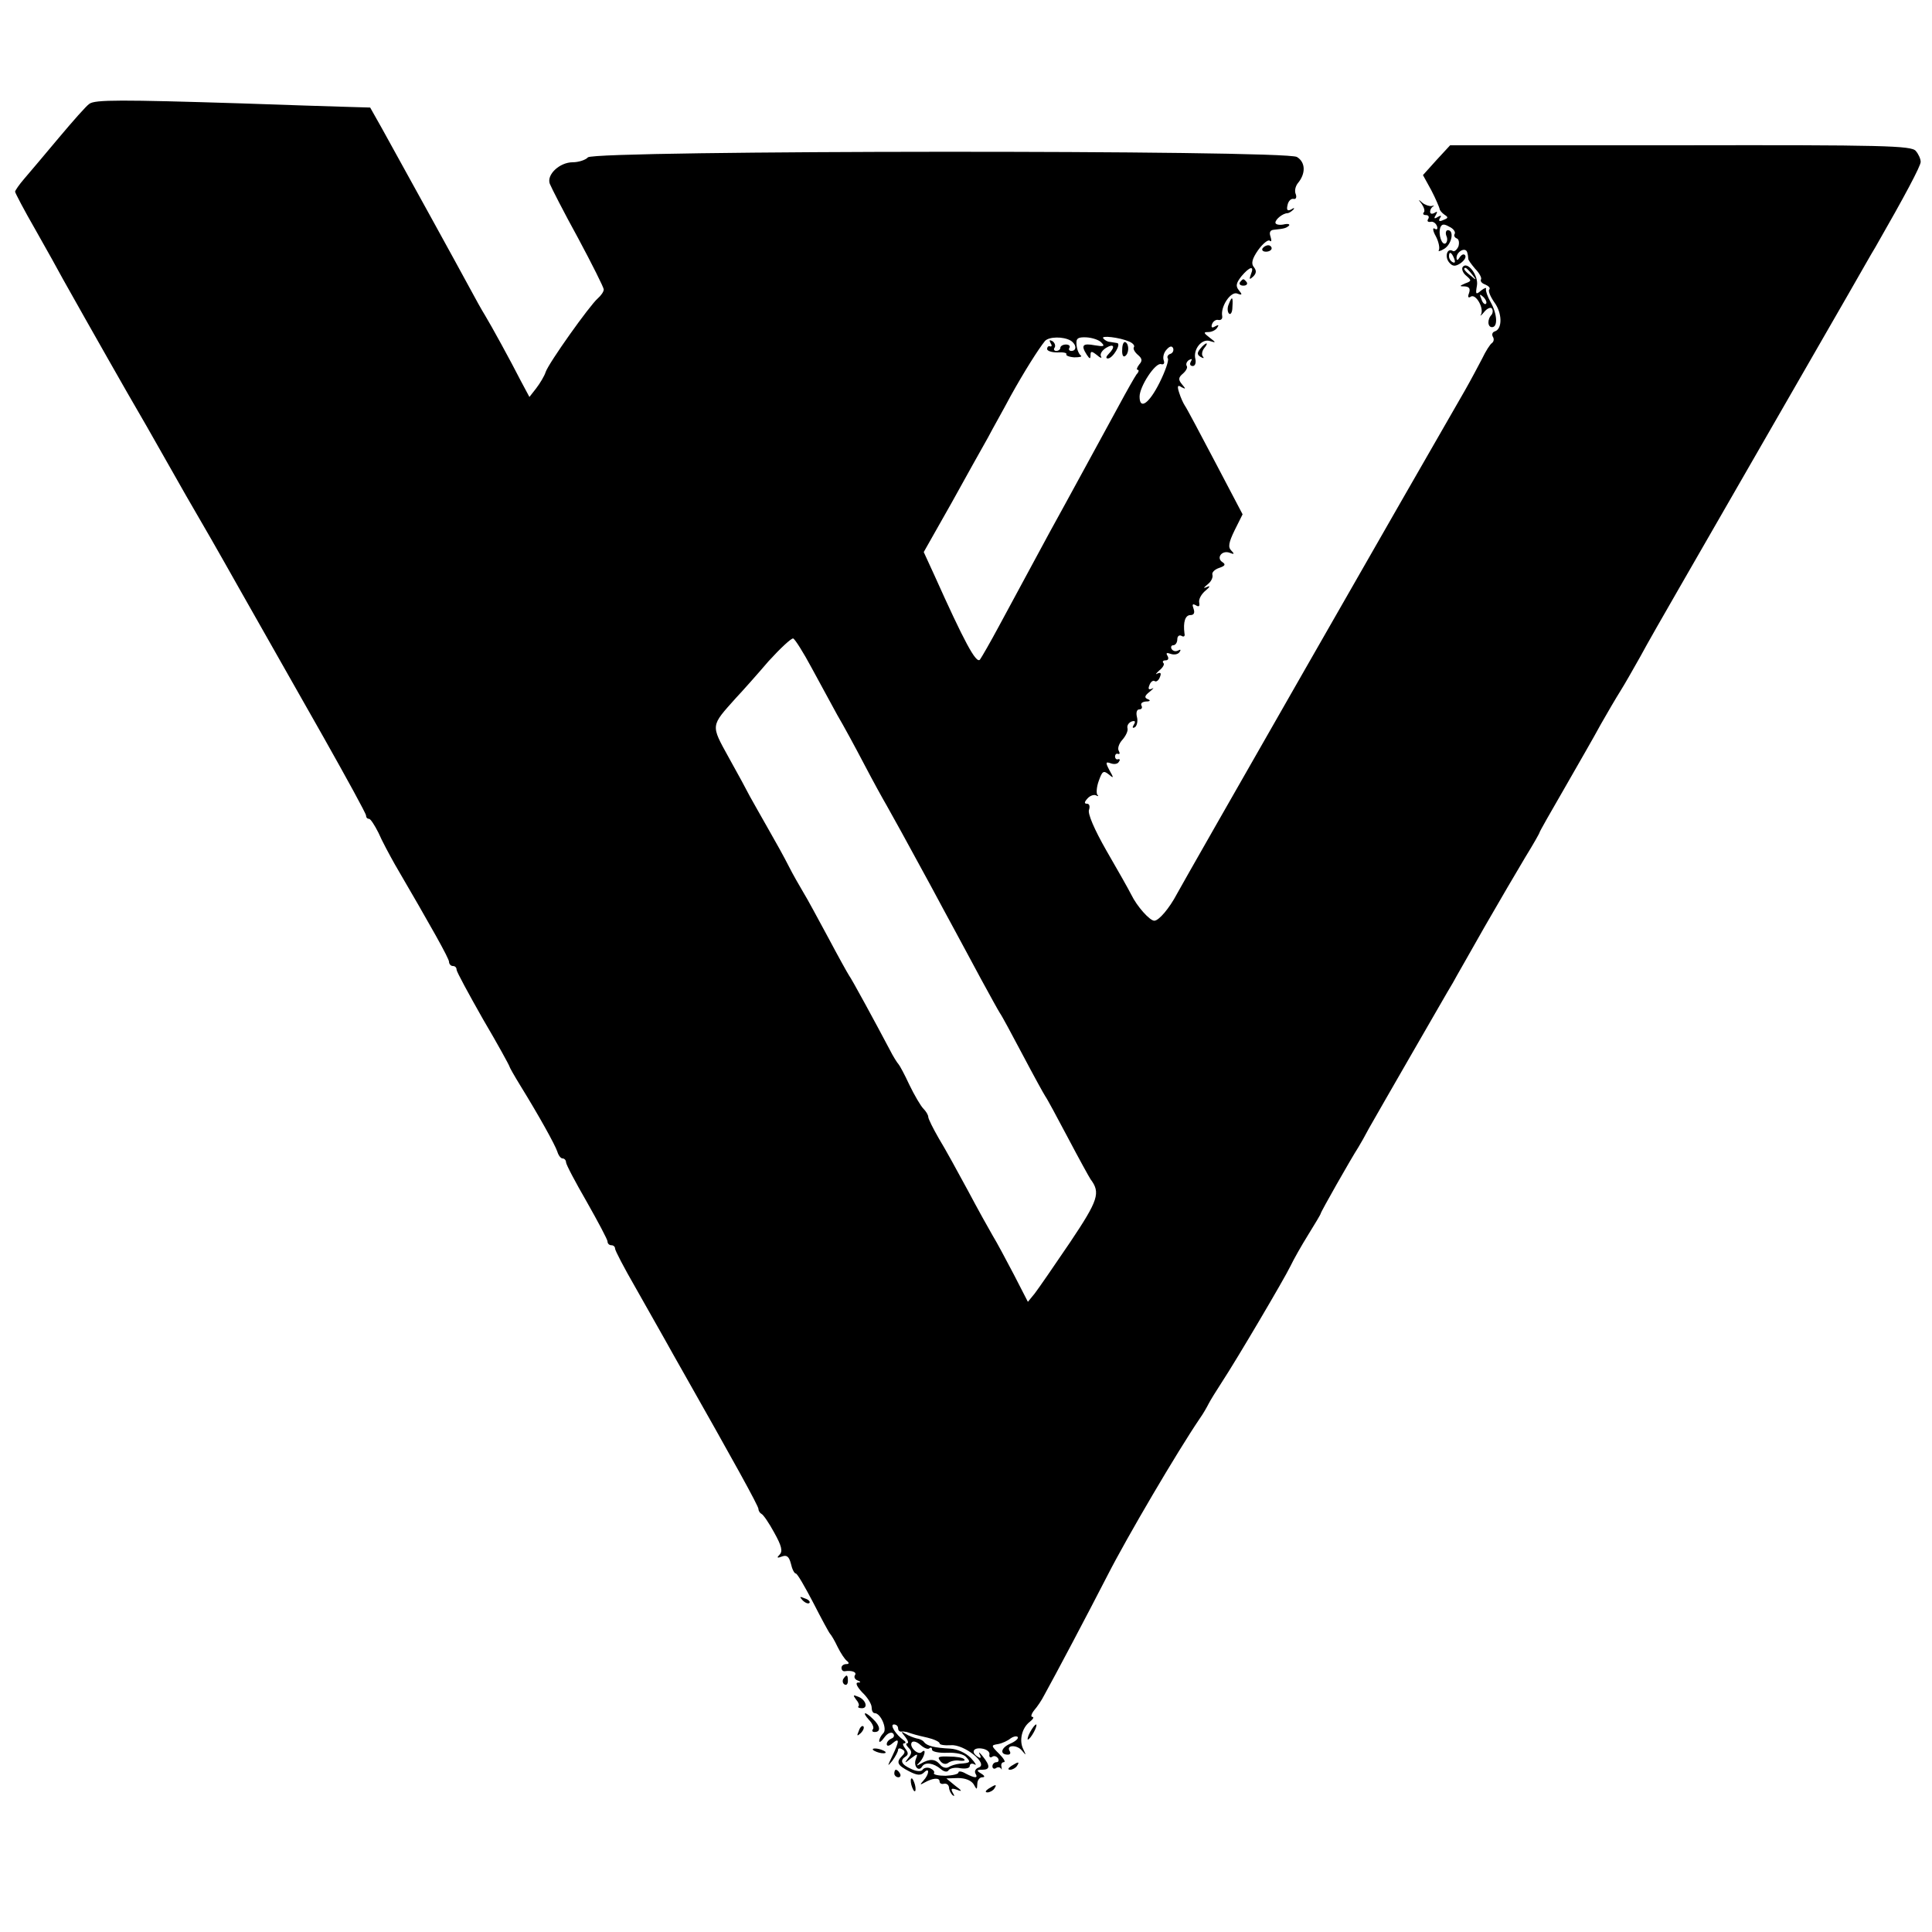 <?xml version="1.0" standalone="no"?>
<!DOCTYPE svg PUBLIC "-//W3C//DTD SVG 20010904//EN"
 "http://www.w3.org/TR/2001/REC-SVG-20010904/DTD/svg10.dtd">
<svg version="1.0" xmlns="http://www.w3.org/2000/svg"
 width="512pt" height="512pt" viewBox="0 0 512 512"
 preserveAspectRatio="xMidYMid meet">
<g transform="translate(0,512) scale(0.1,-0.1)"
fill="#000000" stroke="none">
<path d="M237 4845 c-8 -5 -44 -46 -81 -90 -37 -44 -78 -93 -92 -109 -13 -15
-24 -31 -24 -34 0 -3 24 -49 54 -101 30 -53 63 -112 73 -131 70 -125 185 -327
193 -340 5 -8 41 -71 80 -140 39 -69 75 -132 80 -140 5 -8 58 -100 117 -205
59 -104 158 -279 220 -388 62 -110 113 -203 113 -208 0 -5 3 -9 8 -9 4 0 15
-17 25 -37 9 -21 29 -58 43 -83 98 -168 144 -250 144 -259 0 -6 5 -11 10 -11
6 0 10 -4 10 -10 0 -5 32 -64 70 -131 39 -66 70 -123 70 -125 0 -2 13 -25 29
-51 50 -81 92 -157 98 -175 3 -10 9 -18 14 -18 5 0 9 -5 9 -10 0 -6 25 -53 55
-105 30 -53 55 -100 55 -105 0 -6 5 -10 10 -10 6 0 10 -4 10 -9 0 -5 24 -51
54 -103 29 -51 64 -113 78 -138 14 -25 34 -61 45 -80 136 -240 203 -361 203
-369 0 -5 4 -11 8 -13 4 -1 20 -24 34 -50 19 -34 23 -49 14 -58 -8 -8 -7 -10
6 -5 13 5 19 0 24 -19 3 -14 9 -26 13 -26 4 0 24 -35 46 -77 22 -43 42 -80 45
-83 3 -3 12 -18 20 -35 8 -16 19 -33 25 -37 6 -5 5 -8 -2 -8 -7 0 -13 -4 -13
-10 0 -5 3 -9 8 -9 19 3 33 -2 28 -10 -4 -5 0 -12 6 -14 10 -4 10 -6 1 -6 -7
-1 -1 -12 12 -26 14 -13 25 -31 25 -40 0 -8 3 -15 8 -15 16 0 34 -42 23 -53
-6 -6 -11 -15 -11 -21 0 -5 6 -1 14 10 8 11 18 15 23 10 4 -5 2 -11 -4 -13 -7
-3 -13 -9 -13 -15 0 -6 6 -6 15 2 19 16 19 7 0 -33 -14 -29 -14 -30 0 -13 8
11 15 24 15 29 0 4 5 5 11 1 8 -4 8 -9 0 -17 -17 -17 -13 -25 18 -41 21 -11
31 -12 40 -3 15 15 14 -5 -2 -22 -10 -11 -9 -12 3 -5 21 12 40 14 40 3 0 -5 5
-8 12 -6 7 1 12 -3 13 -10 0 -6 4 -15 9 -20 6 -5 6 -2 1 6 -6 11 -4 13 11 8
15 -6 14 -3 -5 11 l-23 19 31 1 c19 0 34 -6 41 -16 9 -16 9 -16 10 1 0 9 6 17
13 17 8 0 7 4 -3 10 -13 8 -12 10 3 10 21 0 22 10 1 36 -8 10 -12 13 -8 5 5
-9 3 -12 -4 -7 -20 12 -13 26 11 22 12 -2 21 -9 19 -16 -1 -6 2 -9 7 -6 5 4
12 2 16 -4 3 -5 1 -10 -4 -10 -6 0 -11 -5 -11 -11 0 -5 4 -8 9 -5 5 4 11 3 14
-1 2 -5 2 -2 1 5 -2 6 1 12 6 12 6 0 0 10 -12 22 -22 22 -22 23 -3 26 11 2 26
9 33 15 7 5 15 7 19 4 3 -4 -6 -12 -20 -18 -25 -11 -28 -29 -6 -29 6 0 8 4 5
9 -11 17 19 18 32 2 12 -14 12 -14 4 3 -12 23 -4 57 17 73 9 7 12 13 7 13 -5
0 -3 8 5 18 8 9 20 27 26 39 31 56 112 209 168 318 52 102 185 328 244 415 10
14 20 32 24 40 4 8 20 34 35 57 40 61 165 273 182 308 8 17 29 54 47 83 18 29
33 54 33 56 0 4 80 145 100 176 5 8 18 31 28 50 11 19 61 107 112 195 51 88
100 174 110 190 9 17 48 84 85 150 38 66 86 148 107 183 21 34 38 64 38 66 0
2 30 55 66 117 36 63 80 139 96 169 17 30 41 71 53 90 12 19 35 60 52 90 16
30 64 114 105 185 103 179 380 660 446 775 30 52 62 109 72 125 78 136 120
215 120 226 0 8 -6 21 -13 29 -11 14 -86 16 -623 15 l-611 0 -36 -39 -36 -40
22 -40 c12 -23 21 -45 22 -49 0 -4 6 -11 13 -16 11 -7 10 -9 -3 -14 -10 -5
-14 -3 -9 5 5 7 3 8 -6 3 -9 -6 -11 -4 -5 5 5 9 4 11 -3 6 -7 -4 -12 -3 -12 3
0 5 3 11 8 14 4 2 2 3 -4 1 -6 -1 -18 3 -25 9 -11 10 -11 9 -1 -4 6 -9 9 -19
5 -22 -3 -4 -1 -7 6 -7 7 0 9 -5 6 -10 -4 -6 -1 -9 6 -8 6 2 14 -3 17 -11 3
-8 0 -11 -6 -7 -6 4 -5 -6 3 -20 8 -15 11 -32 8 -37 -3 -4 4 -3 15 4 20 13 26
49 9 49 -5 0 -7 -7 -4 -15 4 -8 2 -17 -2 -20 -10 -6 -20 24 -14 42 4 10 10 10
24 2 11 -5 17 -14 14 -19 -3 -4 0 -10 6 -12 5 -2 7 -11 4 -21 -4 -9 -11 -15
-15 -12 -15 9 -22 -15 -10 -30 9 -11 16 -12 30 -3 10 7 16 16 13 21 -3 5 -9 3
-14 -4 -6 -10 -9 -10 -9 -2 0 16 23 29 28 15 2 -6 3 -14 3 -17 -1 -3 8 -15 18
-27 11 -11 18 -24 16 -28 -3 -5 2 -11 11 -14 9 -4 14 -9 11 -13 -4 -3 2 -18
13 -34 21 -28 22 -70 2 -77 -7 -2 -9 -8 -6 -14 4 -6 3 -13 -2 -17 -5 -3 -17
-22 -26 -41 -10 -19 -30 -57 -46 -85 -122 -211 -749 -1307 -763 -1334 -20 -38
-48 -71 -60 -71 -12 0 -46 38 -61 69 -7 14 -37 67 -66 117 -32 56 -50 98 -46
108 3 9 1 16 -5 16 -8 0 -8 4 1 14 7 8 18 11 23 8 6 -3 7 -2 3 2 -3 4 -2 21 4
37 9 25 12 28 26 17 14 -12 14 -10 2 11 -11 21 -10 23 4 18 8 -3 18 -2 21 4 4
5 3 8 -2 7 -4 -2 -8 2 -8 7 0 6 4 9 8 7 5 -1 5 2 2 8 -4 6 0 19 9 29 9 10 16
24 14 31 -2 7 3 15 11 18 9 3 11 0 6 -8 -5 -8 -4 -11 3 -7 5 4 8 16 5 27 -3
12 0 20 6 20 7 0 9 5 6 10 -3 6 2 10 12 11 11 0 13 3 5 6 -10 4 -9 9 5 20 10
8 12 12 6 8 -9 -4 -11 -1 -7 9 3 9 10 14 14 11 4 -3 11 2 14 11 4 10 2 13 -7
9 -6 -4 -4 0 5 8 10 8 15 17 11 20 -3 4 -1 7 6 7 7 0 9 5 5 12 -5 8 -2 9 9 5
9 -3 19 -1 23 5 4 6 3 8 -4 4 -6 -3 -13 -2 -17 4 -3 5 -1 10 4 10 6 0 11 7 11
16 0 8 5 12 11 9 6 -4 10 -1 8 6 -4 31 2 49 16 49 9 0 12 6 8 17 -4 11 -3 14
6 9 8 -5 11 -3 9 7 -2 9 6 23 17 32 11 9 13 14 5 10 -12 -5 -12 -4 1 7 9 7 14
18 12 25 -2 6 6 14 18 18 15 5 18 9 9 15 -18 11 -2 33 19 25 12 -5 13 -3 4 6
-9 9 -7 21 9 54 l21 42 -73 139 c-40 76 -76 144 -80 149 -4 6 -11 21 -15 34
-6 18 -4 22 6 15 12 -6 12 -5 1 8 -10 12 -9 18 3 28 8 7 13 16 10 20 -3 5 0
12 6 16 8 4 9 3 5 -4 -4 -7 -2 -12 5 -12 6 0 9 8 7 18 -7 26 17 56 39 48 16
-5 16 -4 -1 9 -17 13 -17 15 -4 15 9 0 20 5 24 12 5 7 3 8 -6 3 -8 -5 -11 -3
-8 6 3 8 11 13 17 11 7 -1 11 3 10 10 -5 26 23 67 40 60 13 -5 14 -3 4 9 -9
11 -7 19 7 37 22 26 35 29 25 5 -5 -14 -4 -15 6 -6 9 9 9 16 2 25 -8 9 -5 22
11 45 13 18 27 29 31 25 5 -4 5 1 2 11 -4 11 -1 17 8 18 28 3 33 4 41 11 3 4
-3 6 -15 3 -11 -2 -21 0 -21 5 0 9 20 25 32 25 3 0 10 4 15 9 5 5 2 6 -5 1
-10 -5 -13 -2 -10 11 2 11 9 18 16 17 6 -2 9 4 6 12 -4 9 -1 21 5 29 22 26 21
56 -2 70 -31 19 -1859 18 -1879 -1 -6 -7 -25 -13 -40 -13 -35 0 -70 -33 -61
-57 4 -10 37 -75 75 -144 37 -69 68 -131 68 -136 0 -6 -7 -16 -16 -24 -21 -18
-130 -171 -138 -195 -3 -10 -15 -30 -25 -43 l-18 -23 -23 43 c-27 53 -78 146
-95 174 -7 11 -26 45 -42 75 -28 52 -164 299 -231 420 l-31 55 -68 2 c-37 1
-160 5 -273 9 -320 10 -388 10 -403 -1z m3617 -411 c3 -8 2 -12 -4 -9 -6 3
-10 10 -10 16 0 14 7 11 14 -7z m-1016 -217 c15 -10 16 -27 1 -27 -5 0 -8 4
-5 8 3 5 -1 9 -9 9 -8 0 -15 -4 -15 -9 0 -4 -5 -8 -11 -8 -5 0 -8 4 -4 9 3 5
0 13 -6 17 -8 4 -9 3 -5 -5 4 -6 4 -10 -1 -9 -4 2 -8 -1 -8 -7 0 -5 12 -9 27
-9 16 1 26 -1 24 -5 -2 -3 7 -7 21 -8 15 0 22 2 17 5 -5 4 -10 16 -11 28 -2
17 3 21 26 20 16 -1 34 -7 40 -14 10 -10 6 -11 -18 -7 -32 6 -37 0 -21 -25 8
-12 10 -12 10 -1 0 11 3 11 17 0 9 -8 14 -9 11 -4 -4 6 2 16 13 23 21 13 26 3
7 -16 -7 -7 -8 -12 -2 -12 13 0 37 40 24 41 -5 1 -14 2 -19 3 -5 0 -13 4 -17
9 -9 9 43 3 68 -8 10 -4 16 -11 13 -15 -3 -4 2 -13 10 -20 12 -10 13 -16 4
-26 -6 -8 -8 -14 -4 -14 4 0 3 -6 -3 -12 -5 -7 -26 -44 -47 -83 -41 -75 -142
-261 -183 -335 -27 -50 -74 -137 -135 -250 -22 -41 -45 -81 -50 -88 -10 -12
-42 48 -121 224 l-28 61 73 129 c39 71 83 149 97 174 13 25 41 74 60 110 36
65 74 125 91 146 10 12 49 13 69 1z m263 -35 c-6 -2 -9 -8 -6 -12 3 -5 -7 -34
-22 -64 -28 -56 -53 -73 -53 -37 0 27 42 91 57 86 7 -2 10 2 7 10 -3 8 0 21 8
29 8 9 14 10 17 3 2 -6 -1 -13 -8 -15z m-950 -832 c22 -41 53 -97 68 -125 16
-27 48 -86 71 -130 23 -44 50 -93 60 -110 17 -30 49 -88 118 -215 19 -36 47
-87 62 -115 15 -27 46 -86 70 -130 24 -44 46 -84 50 -90 4 -5 31 -55 60 -110
29 -55 56 -104 60 -110 4 -5 31 -55 60 -110 29 -55 56 -104 60 -110 27 -36 21
-55 -54 -167 -42 -62 -84 -123 -94 -136 l-18 -22 -37 72 c-21 40 -46 87 -56
103 -10 17 -40 71 -66 120 -27 50 -61 112 -77 138 -15 26 -28 52 -28 57 0 5
-6 15 -13 22 -7 7 -24 36 -37 63 -13 28 -26 52 -29 55 -3 3 -14 20 -23 38 -38
72 -101 188 -108 197 -4 6 -29 51 -55 100 -27 50 -56 104 -66 120 -10 17 -28
48 -39 70 -11 22 -36 67 -55 100 -19 33 -40 71 -48 85 -7 14 -32 60 -56 103
-48 87 -48 82 19 157 18 19 57 63 87 98 31 34 60 61 65 60 5 -2 27 -37 49 -78z
m229 -2810 c0 -5 3 -9 8 -9 4 1 10 0 15 -1 18 -6 24 -8 55 -15 17 -4 32 -11
32 -15 0 -4 13 -6 30 -5 35 3 100 -49 74 -59 -9 -3 -12 -10 -9 -16 8 -13 -1
-13 -26 0 -10 6 -19 7 -19 3 0 -5 -16 -8 -34 -9 -19 0 -33 3 -31 7 3 4 -2 9
-10 13 -8 3 -17 1 -20 -4 -3 -5 -16 -5 -30 2 -27 12 -31 23 -15 33 8 5 7 11
-1 21 -6 8 -8 14 -3 14 5 0 5 4 -1 8 -21 15 -38 42 -26 42 6 0 11 -4 11 -10z"/>
<path d="M2974 4194 c-1 -13 2 -21 7 -18 11 6 12 31 2 37 -5 3 -9 -6 -9 -19z"/>
<path d="M2399 517 c7 -9 10 -17 5 -17 -4 0 -3 -5 4 -12 9 -9 9 -15 -1 -27
-11 -14 -10 -15 7 -1 18 14 19 13 13 -2 -7 -19 8 -35 17 -19 8 12 30 9 49 -7
9 -8 18 -9 21 -3 4 5 18 8 31 5 14 -2 25 0 25 6 0 6 6 8 13 4 6 -4 2 4 -10 17
-14 14 -36 24 -55 25 -41 2 -61 7 -69 17 -3 5 -12 9 -20 10 -8 2 -21 7 -29 12
-13 8 -13 7 -1 -8z m64 -30 c4 3 7 2 7 -4 0 -5 18 -9 40 -8 24 1 45 -4 51 -12
12 -13 11 -15 -18 -17 -10 -1 -23 -5 -29 -9 -7 -4 -17 -1 -23 7 -13 15 -27 16
-51 2 -12 -7 -13 -6 -2 5 12 13 18 38 5 26 -9 -10 -34 13 -27 25 3 5 13 3 23
-6 10 -9 21 -13 24 -9z"/>
<path d="M2492 453 c6 -8 15 -10 22 -4 6 4 19 7 29 5 11 -1 16 0 12 4 -3 4
-21 7 -40 7 -28 1 -32 -1 -23 -12z"/>
<path d="M3346 4462 c-3 -5 1 -9 9 -9 8 0 15 4 15 9 0 4 -4 8 -9 8 -6 0 -12
-4 -15 -8z"/>
<path d="M3876 4412 c-3 -5 1 -16 10 -23 14 -12 14 -14 -3 -20 -16 -7 -16 -8
-1 -8 12 -1 15 -6 11 -18 -4 -10 -2 -14 5 -9 13 8 35 -30 27 -47 -4 -6 0 -4 8
6 8 10 18 14 21 9 3 -5 2 -12 -1 -16 -12 -12 -11 -33 1 -33 16 0 14 35 -4 67
-8 14 -13 29 -12 34 2 5 -4 3 -13 -4 -14 -12 -15 -10 -11 13 5 27 -26 67 -38
49z m25 -19 c13 -16 12 -17 -3 -4 -17 13 -22 21 -14 21 2 0 10 -8 17 -17z m37
-78 c-3 -3 -9 2 -12 12 -6 14 -5 15 5 6 7 -7 10 -15 7 -18z"/>
<path d="M3286 4372 c-3 -5 1 -9 9 -9 8 0 12 4 9 9 -3 4 -7 8 -9 8 -2 0 -6 -4
-9 -8z"/>
<path d="M3256 4313 c-4 -9 -3 -20 1 -24 4 -4 9 3 9 17 2 28 -1 31 -10 7z"/>
<path d="M3181 4196 c-9 -11 -9 -16 1 -22 7 -4 10 -4 6 1 -4 4 -3 14 3 22 6 7
9 13 6 13 -2 0 -10 -6 -16 -14z"/>
<path d="M2127 879 c7 -7 15 -10 18 -7 3 3 -2 9 -12 12 -14 6 -15 5 -6 -5z"/>
<path d="M2235 671 c-3 -5 -2 -12 3 -15 5 -3 9 1 9 9 0 17 -3 19 -12 6z"/>
<path d="M2268 617 c7 -8 10 -16 7 -19 -3 -2 1 -5 9 -5 18 0 10 24 -11 31 -12
5 -13 4 -5 -7z"/>
<path d="M2303 562 c10 -10 14 -22 10 -25 -3 -4 -1 -7 5 -7 17 0 15 16 -4 34
-22 22 -31 20 -11 -2z"/>
<path d="M2276 533 c-6 -14 -5 -15 5 -6 7 7 10 15 7 18 -3 3 -9 -2 -12 -12z"/>
<path d="M2730 530 c-6 -11 -8 -20 -6 -20 3 0 10 9 16 20 6 11 8 20 6 20 -3 0
-10 -9 -16 -20z"/>
<path d="M2314 482 c4 -3 14 -7 22 -8 9 -1 13 0 10 4 -4 3 -14 7 -22 8 -9 1
-13 0 -10 -4z"/>
<path d="M2680 440 c-9 -6 -10 -10 -3 -10 6 0 15 5 18 10 8 12 4 12 -15 0z"/>
<path d="M2370 420 c0 -5 5 -10 11 -10 5 0 7 5 4 10 -3 6 -8 10 -11 10 -2 0
-4 -4 -4 -10z"/>
<path d="M2414 396 c1 -8 5 -18 8 -22 4 -3 5 1 4 10 -1 8 -5 18 -8 22 -4 3 -5
-1 -4 -10z"/>
<path d="M2620 380 c-9 -6 -10 -10 -3 -10 6 0 15 5 18 10 8 12 4 12 -15 0z"/>
</g>
</svg>
